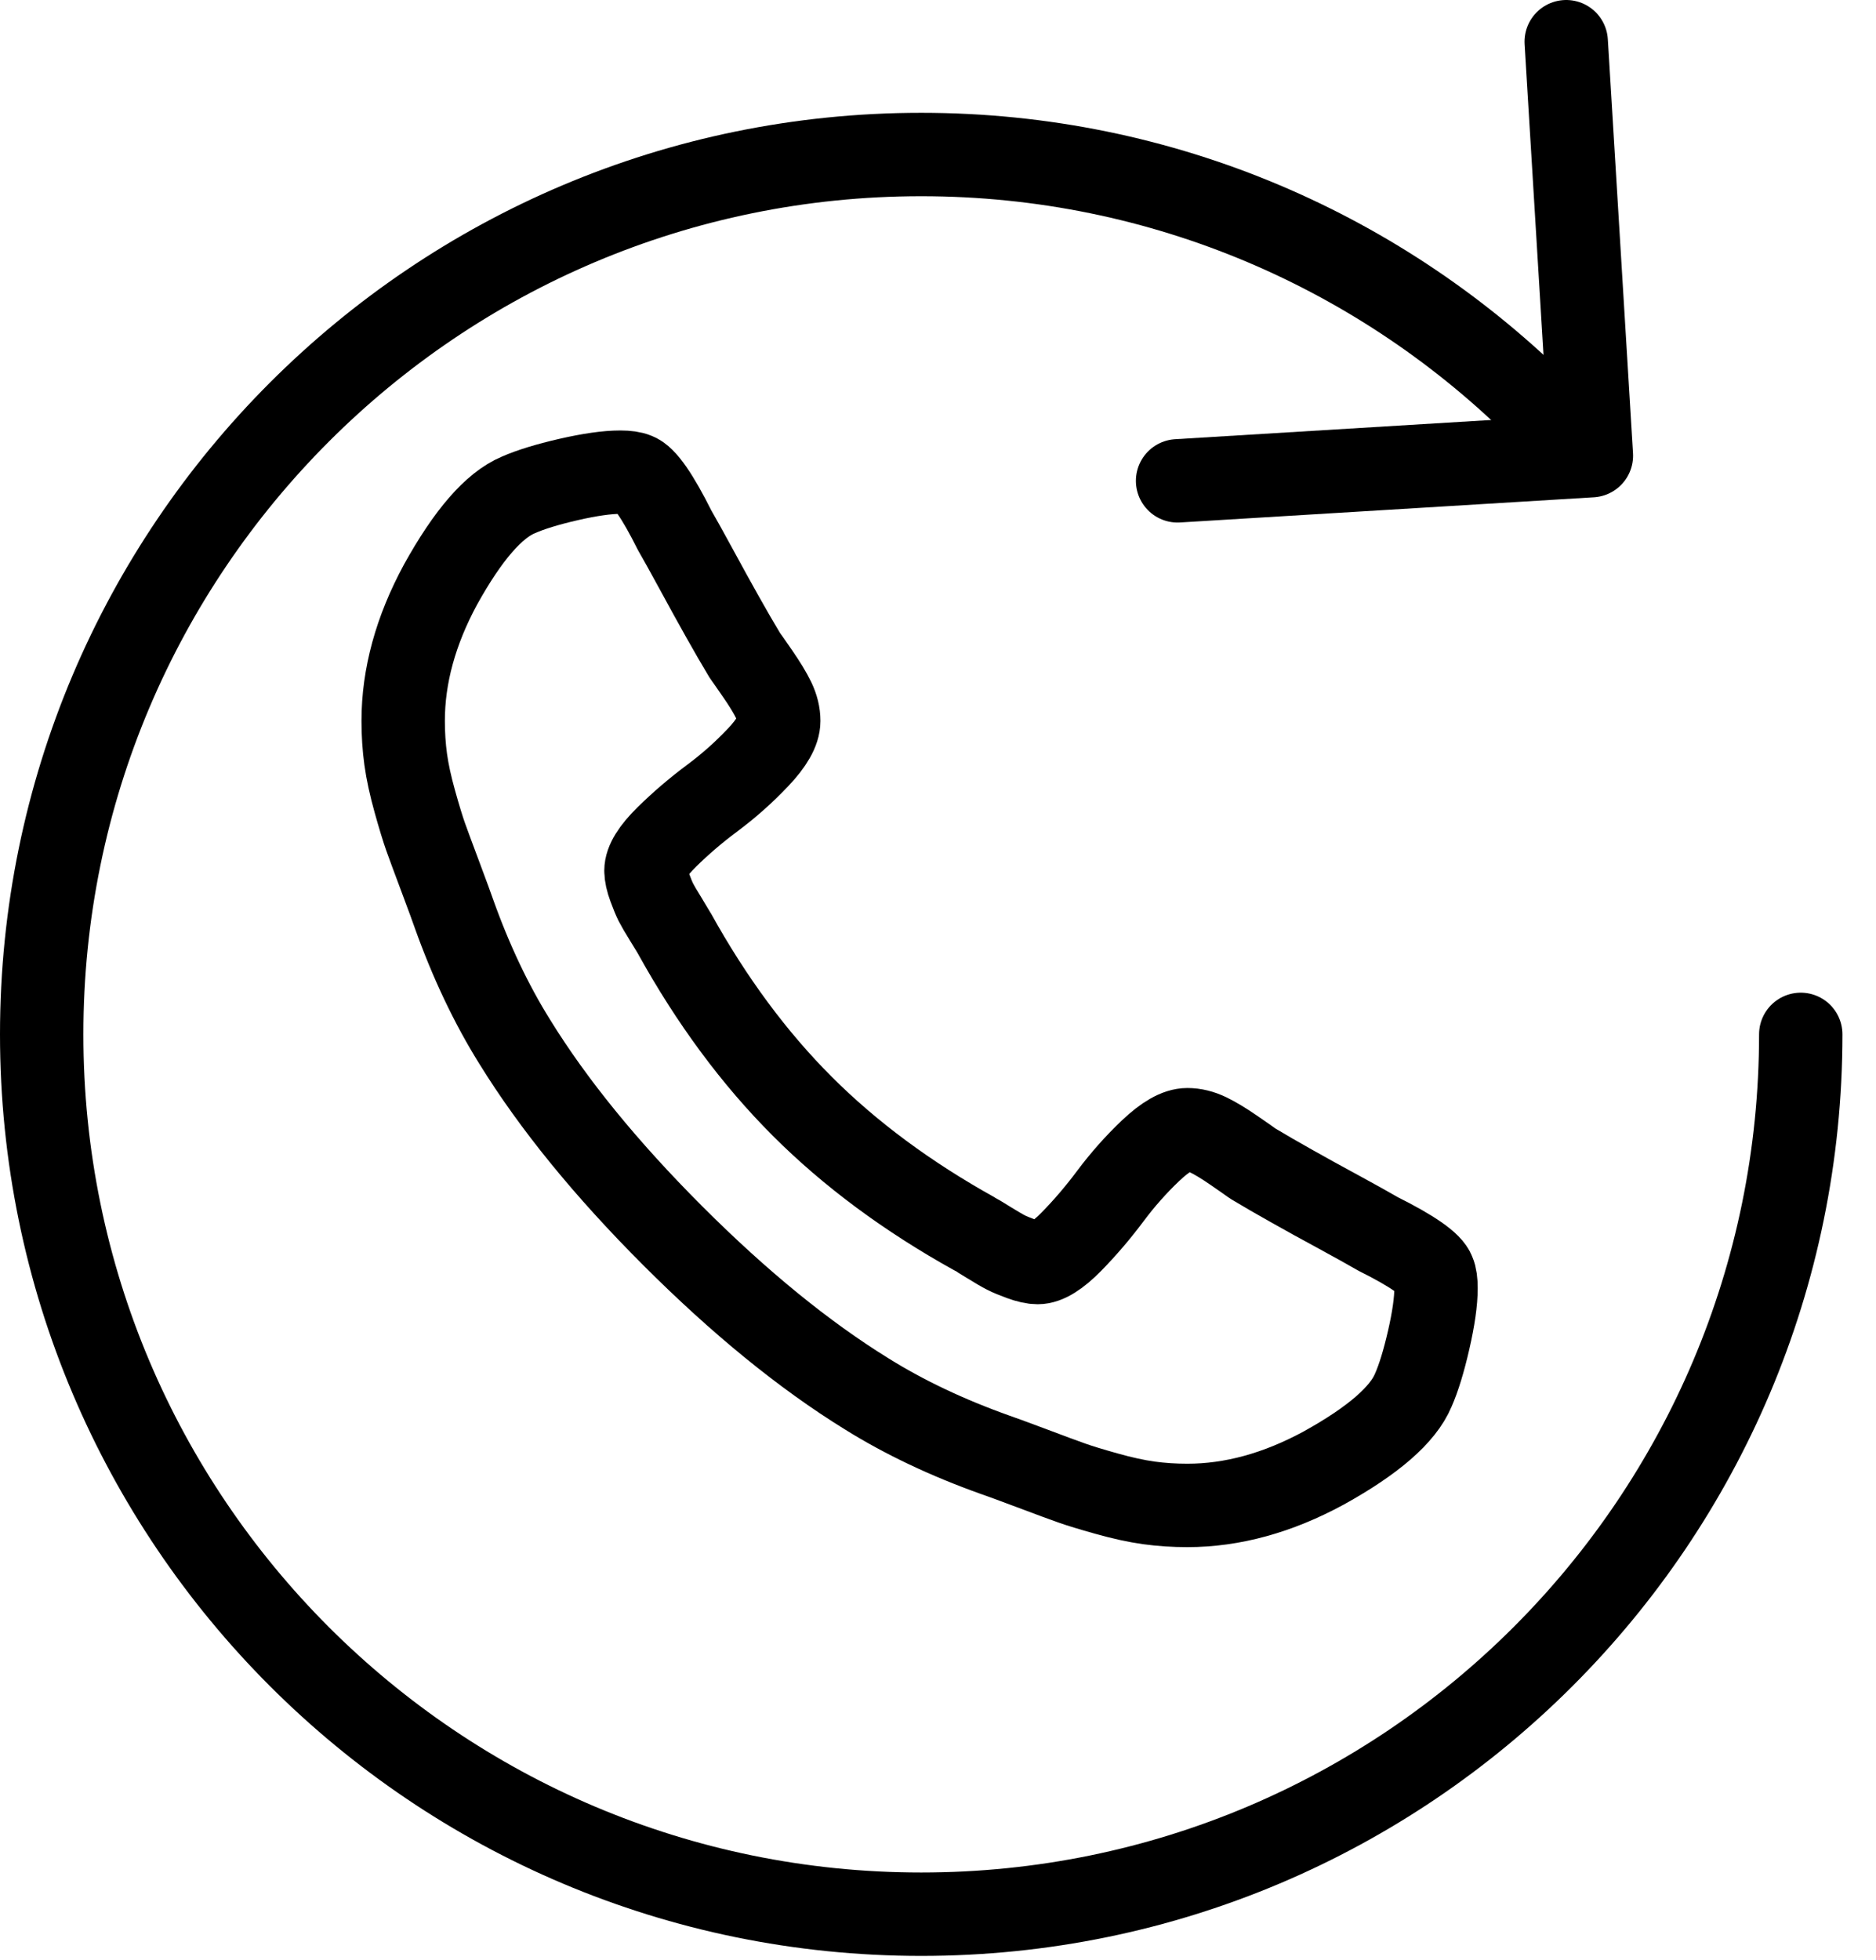 <?xml version="1.0" encoding="UTF-8"?>
<svg xmlns="http://www.w3.org/2000/svg" xmlns:xlink="http://www.w3.org/1999/xlink" width="45px" height="47px" viewBox="0 0 45 47" version="1.1">
  
  <g id="Page-1" stroke="none" stroke-width="1" fill="none" fill-rule="evenodd" stroke-linecap="round" stroke-linejoin="round">
    <g id="SUMAX_Mobil" transform="translate(-301, -7410)" stroke="#000000" stroke-width="2">
      <g id="Group-22" transform="translate(302, 7411)">
        <path d="M42.195,23.803 C42.195,35.454 32.749,44.9 21.097,44.9 C9.446,44.9 0,35.454 0,23.803 C0,12.151 9.446,2.705 21.097,2.705 C26.924,2.705 32.198,5.067 36.016,8.885" id="Stroke-3"></path>
        <polyline id="Stroke-5" points="27.247 10.53 37.173 9.926 36.569 0"></polyline>
        <path d="M33.446,29.889 C33.446,30.206 33.387,30.62 33.27,31.13 C33.153,31.64 33.03,32.042 32.9,32.336 C32.655,32.922 31.939,33.544 30.754,34.2 C29.651,34.799 28.56,35.098 27.481,35.098 C27.164,35.098 26.856,35.078 26.557,35.037 C26.258,34.995 25.921,34.922 25.545,34.816 C25.17,34.711 24.891,34.626 24.71,34.561 C24.527,34.497 24.202,34.377 23.733,34.2 C23.264,34.025 22.977,33.919 22.871,33.884 C21.721,33.474 20.694,32.987 19.791,32.424 C18.29,31.497 16.739,30.233 15.137,28.631 C13.536,27.03 12.272,25.479 11.345,23.977 C10.782,23.074 10.295,22.048 9.885,20.898 C9.849,20.792 9.744,20.505 9.568,20.035 C9.392,19.567 9.272,19.241 9.207,19.059 C9.143,18.877 9.057,18.599 8.952,18.223 C8.847,17.848 8.773,17.51 8.732,17.211 C8.691,16.912 8.671,16.604 8.671,16.287 C8.671,15.208 8.97,14.118 9.568,13.015 C10.225,11.83 10.846,11.114 11.433,10.868 C11.726,10.739 12.128,10.615 12.638,10.498 C13.149,10.381 13.562,10.322 13.879,10.322 C14.043,10.322 14.166,10.34 14.249,10.375 C14.46,10.445 14.771,10.892 15.181,11.712 C15.31,11.936 15.486,12.252 15.709,12.663 C15.932,13.074 16.137,13.446 16.325,13.78 C16.512,14.114 16.694,14.428 16.87,14.721 C16.906,14.768 17.008,14.915 17.178,15.161 C17.348,15.408 17.475,15.616 17.557,15.786 C17.639,15.956 17.68,16.123 17.68,16.287 C17.68,16.522 17.513,16.816 17.178,17.167 C16.844,17.52 16.481,17.842 16.088,18.135 C15.694,18.428 15.331,18.739 14.996,19.068 C14.662,19.397 14.495,19.666 14.495,19.877 C14.495,19.982 14.524,20.115 14.583,20.273 C14.641,20.431 14.691,20.552 14.732,20.634 C14.774,20.716 14.855,20.857 14.979,21.056 C15.102,21.256 15.169,21.367 15.181,21.39 C16.072,22.998 17.093,24.376 18.243,25.526 C19.392,26.675 20.771,27.696 22.378,28.588 C22.402,28.599 22.513,28.667 22.712,28.79 C22.912,28.913 23.052,28.995 23.135,29.036 C23.216,29.078 23.337,29.127 23.496,29.186 C23.654,29.244 23.786,29.274 23.892,29.274 C24.102,29.274 24.372,29.107 24.701,28.772 C25.029,28.437 25.34,28.074 25.633,27.681 C25.927,27.288 26.249,26.924 26.601,26.59 C26.953,26.256 27.246,26.089 27.481,26.089 C27.645,26.089 27.812,26.13 27.983,26.212 C28.152,26.294 28.361,26.42 28.607,26.59 C28.854,26.76 29,26.863 29.047,26.898 C29.34,27.074 29.654,27.256 29.989,27.443 C30.323,27.632 30.695,27.837 31.106,28.059 C31.516,28.283 31.833,28.458 32.056,28.588 C32.877,28.998 33.323,29.309 33.393,29.52 C33.429,29.602 33.446,29.725 33.446,29.889 Z" id="Stroke-1"></path>
      </g>
    </g>
  </g>
</svg>
